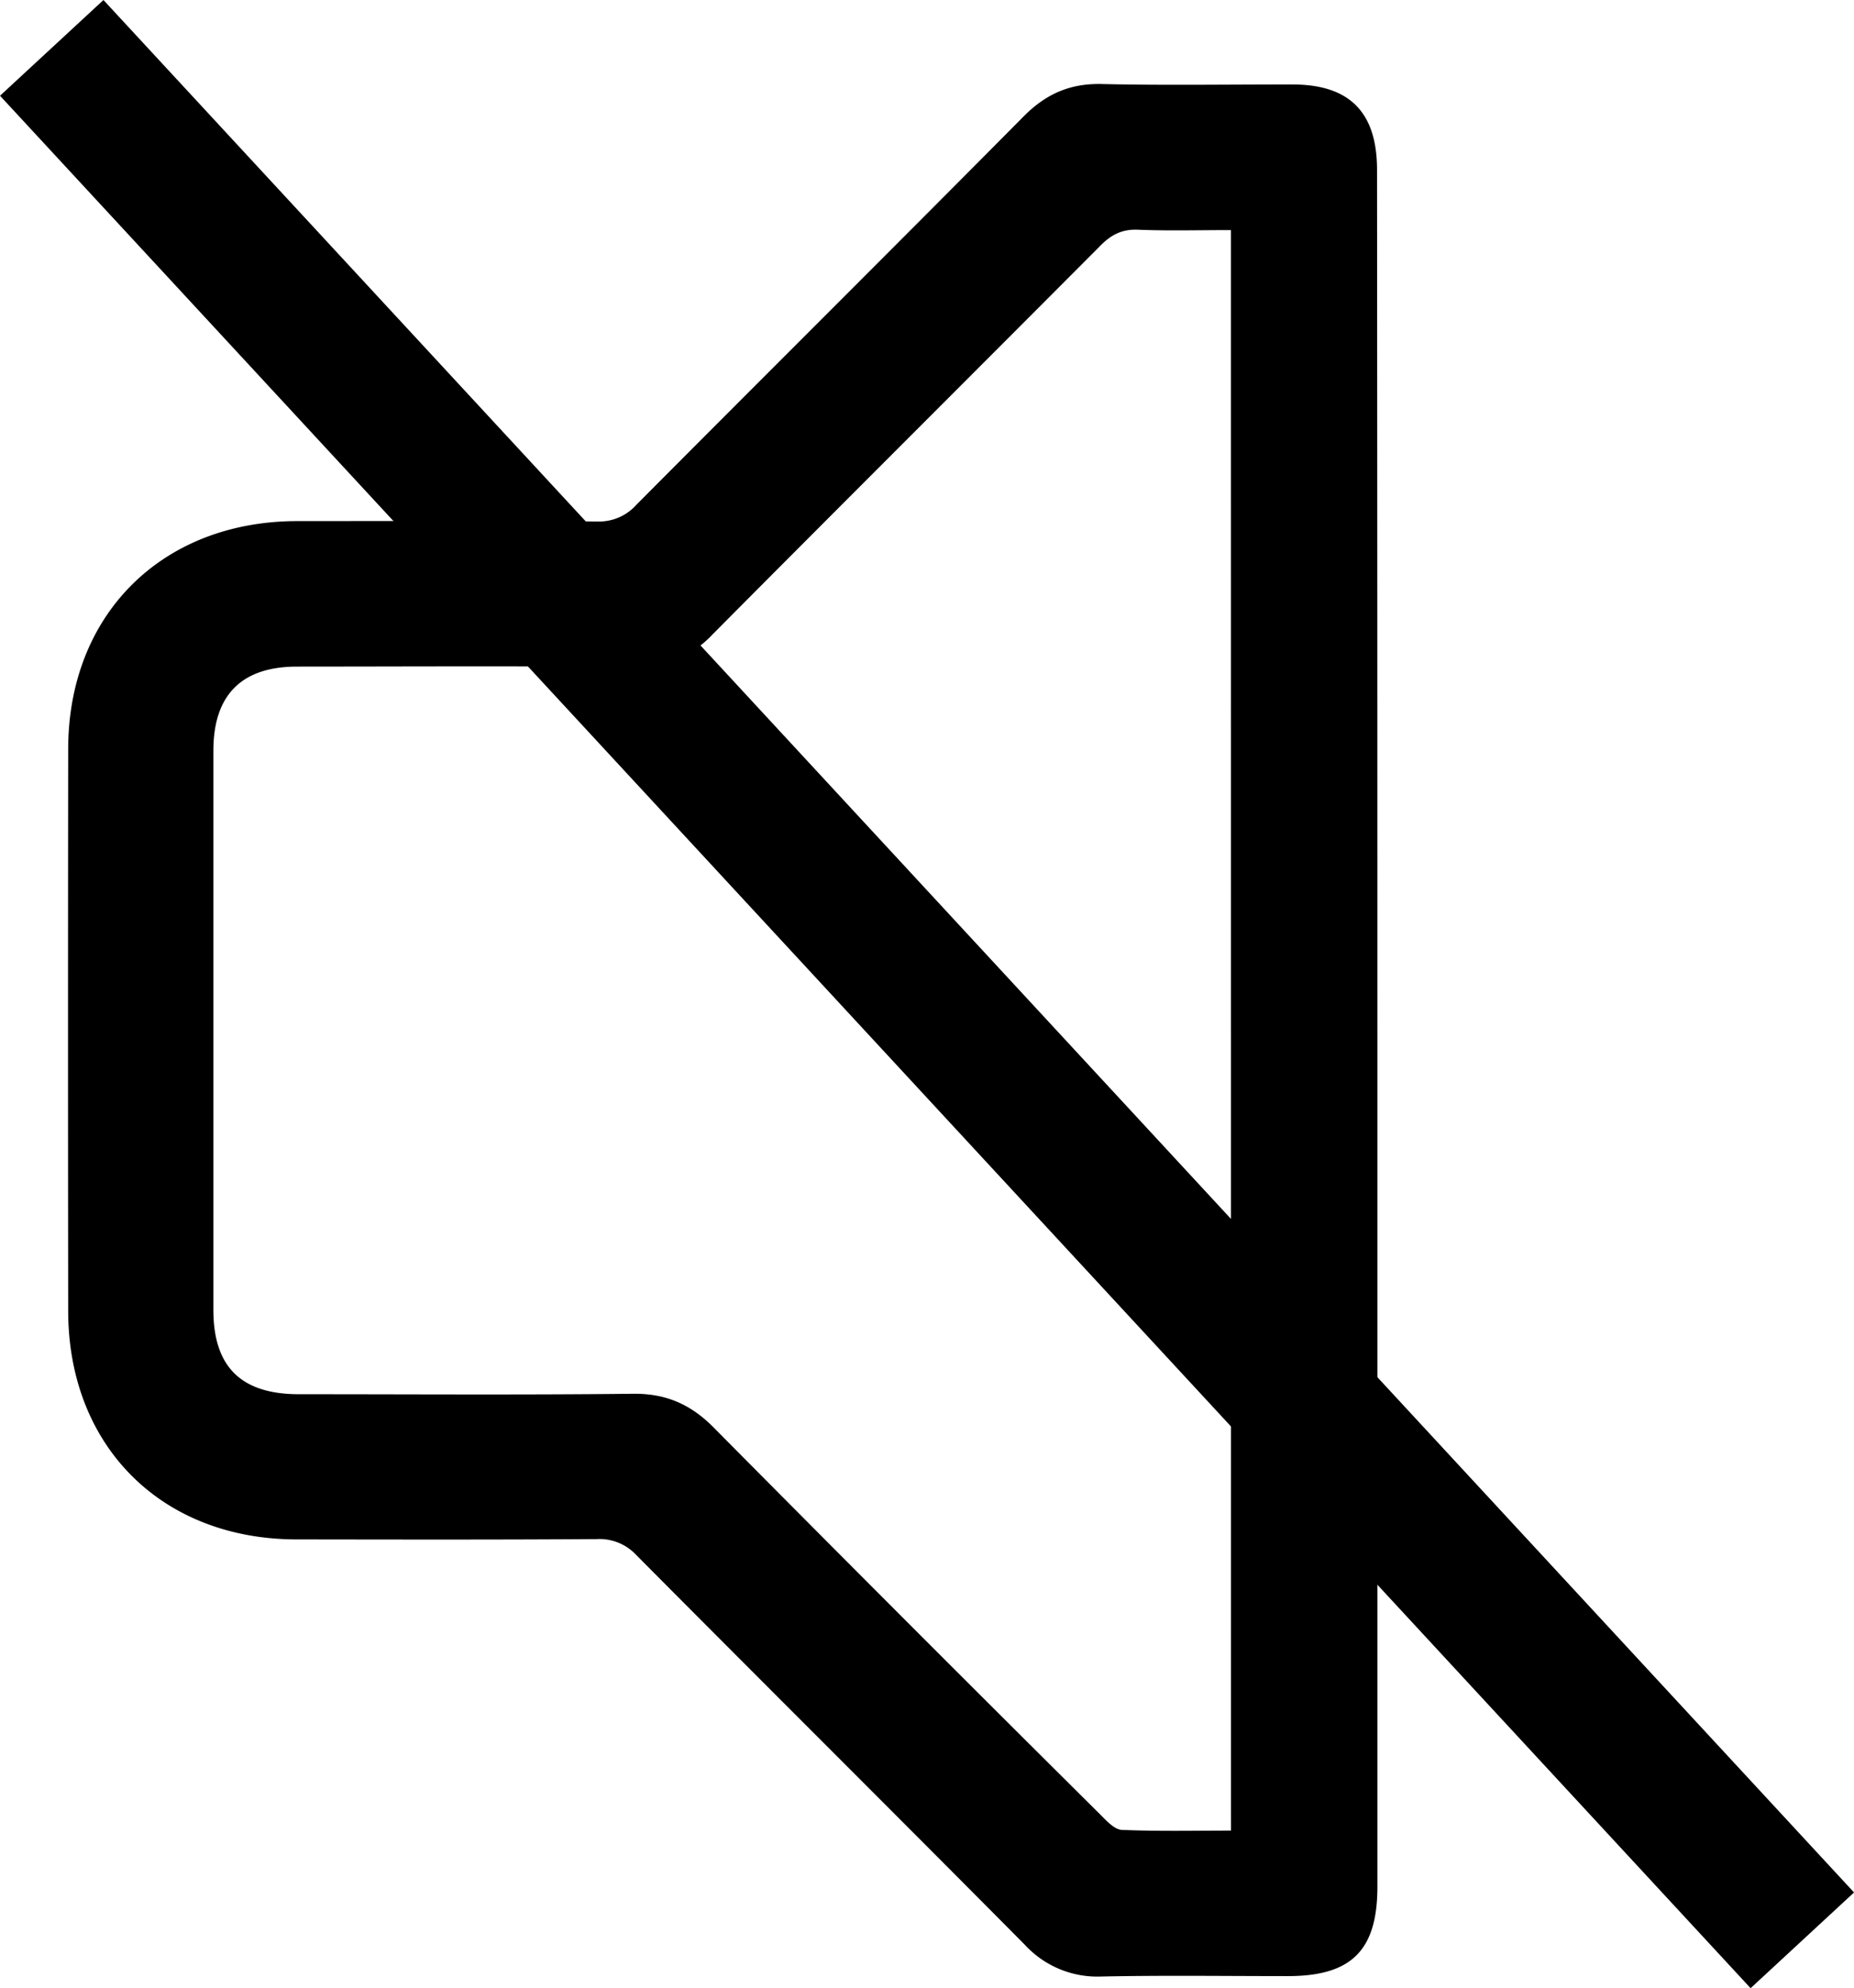 <svg xmlns="http://www.w3.org/2000/svg" viewBox="0 0 407.84 437.24"><defs><style>.cls-1{stroke:#000;stroke-miterlimit:10;stroke-width:31px;}</style></defs><g id="Layer_2" data-name="Layer 2"><g id="Layer_1-2" data-name="Layer 1"><path d="M303,226.4q0,94.25,0,188.5c0,14-5.66,19.69-19.7,19.69-13.67,0-27.34-.19-41,.09a21.67,21.67,0,0,1-16.88-7c-28.39-28.63-57-57.05-85.42-85.66a11.06,11.06,0,0,0-8.73-3.54c-22,.15-44,.1-66,.07C35.51,338.54,15,318,15,288.27q-.08-61.75,0-123.5c0-29.65,20.65-50.14,50.38-50.17,22,0,44-.1,66,.09A11,11,0,0,0,140,111c28.32-28.47,56.81-56.77,85.07-85.29,4.92-5,10.23-7.39,17.27-7.23,14,.32,28,.08,42,.1,12.54,0,18.58,6.11,18.58,18.8Q303,131.9,303,226.4ZM270.77,50.6c-7.13,0-13.78.19-20.41-.08-3.49-.15-5.87,1.06-8.27,3.48-28.44,28.56-57,57-85.42,85.6a22.5,22.5,0,0,1-17.33,7.09c-24.66-.24-49.32-.1-74-.09-12.18,0-18.4,6.23-18.4,18.48q0,61.48,0,123c0,12.54,6.11,18.54,18.84,18.54,24.49,0,49,.17,73.48-.1,7.22-.08,12.66,2.31,17.71,7.4q42.38,42.76,85.12,85.19c1.36,1.36,3.07,3.25,4.69,3.32,7.92.34,15.86.16,24,.16Z"/><path class="cls-1" d="M11.38,10.53,396.47,426.72Z"/></g></g></svg>